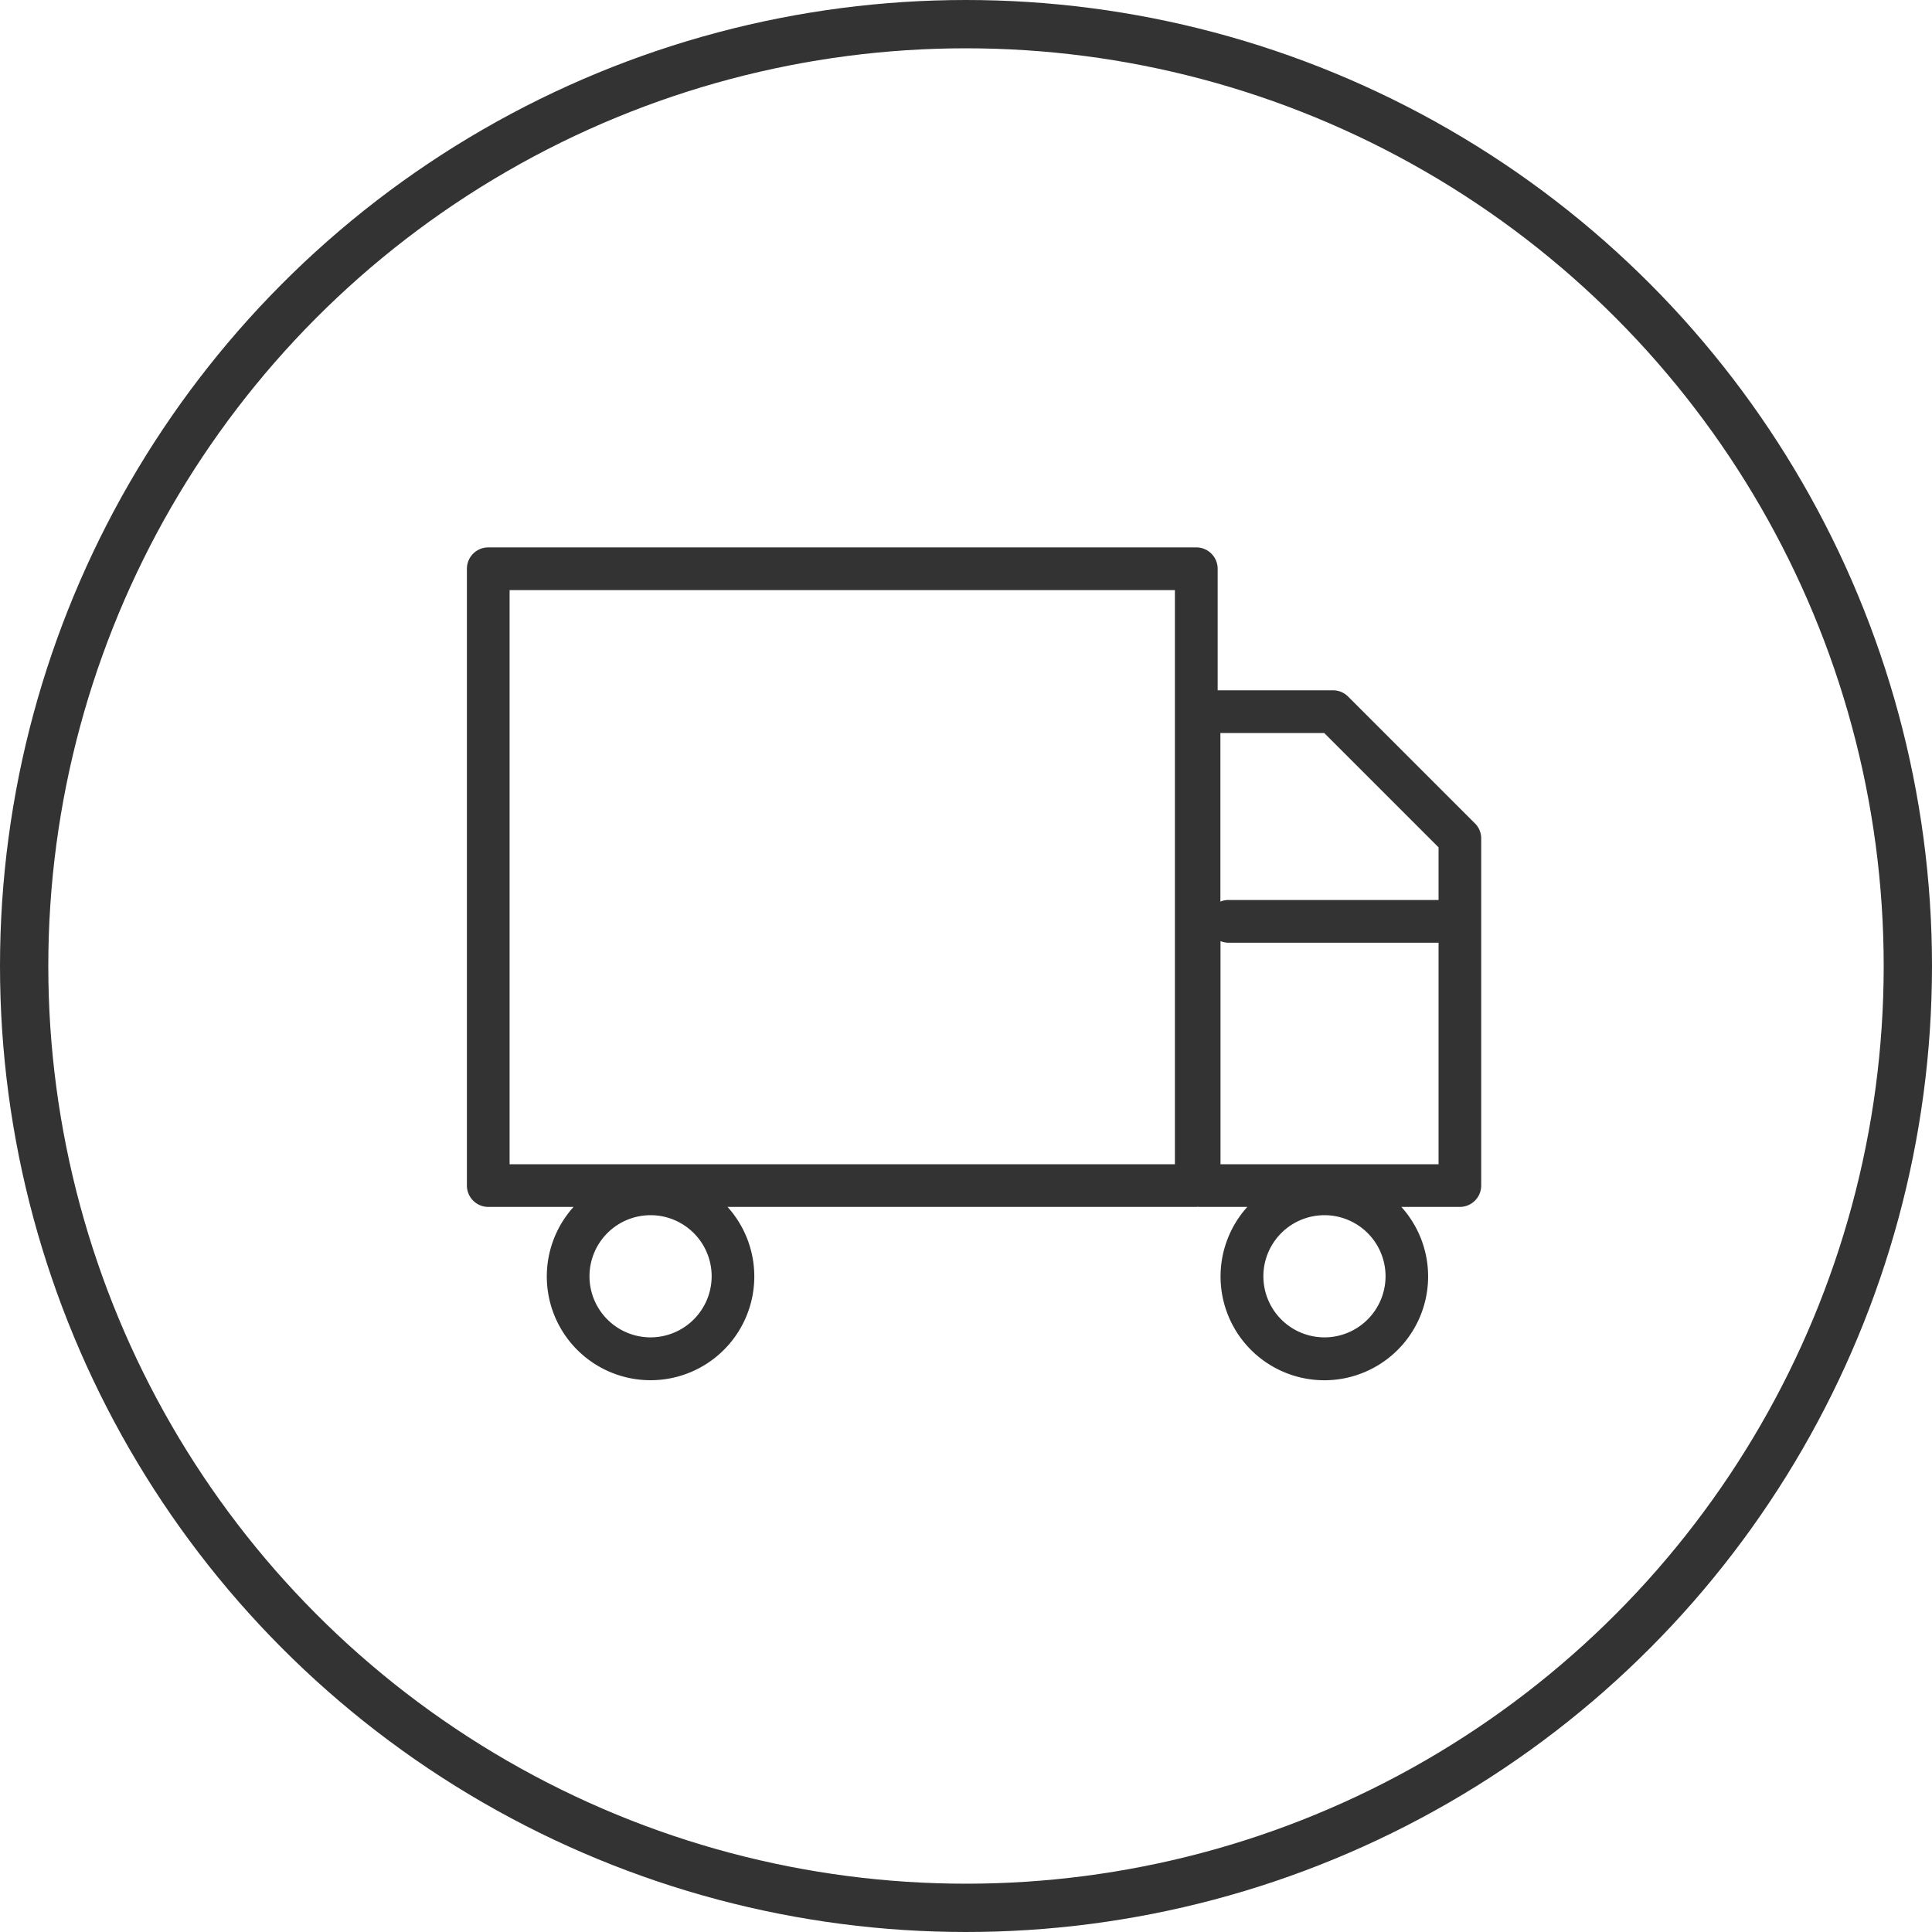 <svg xmlns="http://www.w3.org/2000/svg" width="120" height="120" viewBox="0 0 120 120">
  <g id="icon" transform="translate(-10 -62.833)">
    <g id="楕円形_20" data-name="楕円形 20" transform="translate(10 62.833)" fill="none" stroke="#333" stroke-width="3">
      <circle cx="60" cy="60" r="60" stroke="none"/>
      <circle cx="60" cy="60" r="58.5" fill="none"/>
    </g>
    <g id="_イヤー_1-2" transform="translate(39 96.833)">
      <path id="パス_164" data-name="パス 164" d="M62.61,17.142,54.734,9.266a1.326,1.326,0,0,0-.936-.39H46.631V1.326A1.327,1.327,0,0,0,45.3,0H1.326A1.327,1.327,0,0,0,0,1.326V39.637a1.327,1.327,0,0,0,1.326,1.326h5.3a6.444,6.444,0,1,0,9.562,0H45.3c.03,0,.057-.008.087-.008s.057.008.087.008h3a6.446,6.446,0,1,0,9.566,0h3.629A1.327,1.327,0,0,0,63,39.637V18.078a1.328,1.328,0,0,0-.39-.94Zm-51.2,31.924a3.794,3.794,0,1,1,3.792-3.8,3.8,3.8,0,0,1-3.792,3.8Zm41.857,0a3.794,3.794,0,1,1,3.792-3.8A3.8,3.8,0,0,1,53.264,49.067Zm-.015-37.535,7.1,7.1V21.9H47.309a1.334,1.334,0,0,0-.508.1V11.528h6.448Zm-9.27,26.784H2.652V2.652H43.975v35.66Zm2.826,0V24.454a1.32,1.32,0,0,0,.508.1H60.352V38.315H46.8Z" fill="#333"/>
    </g>
  </g>
</svg>
